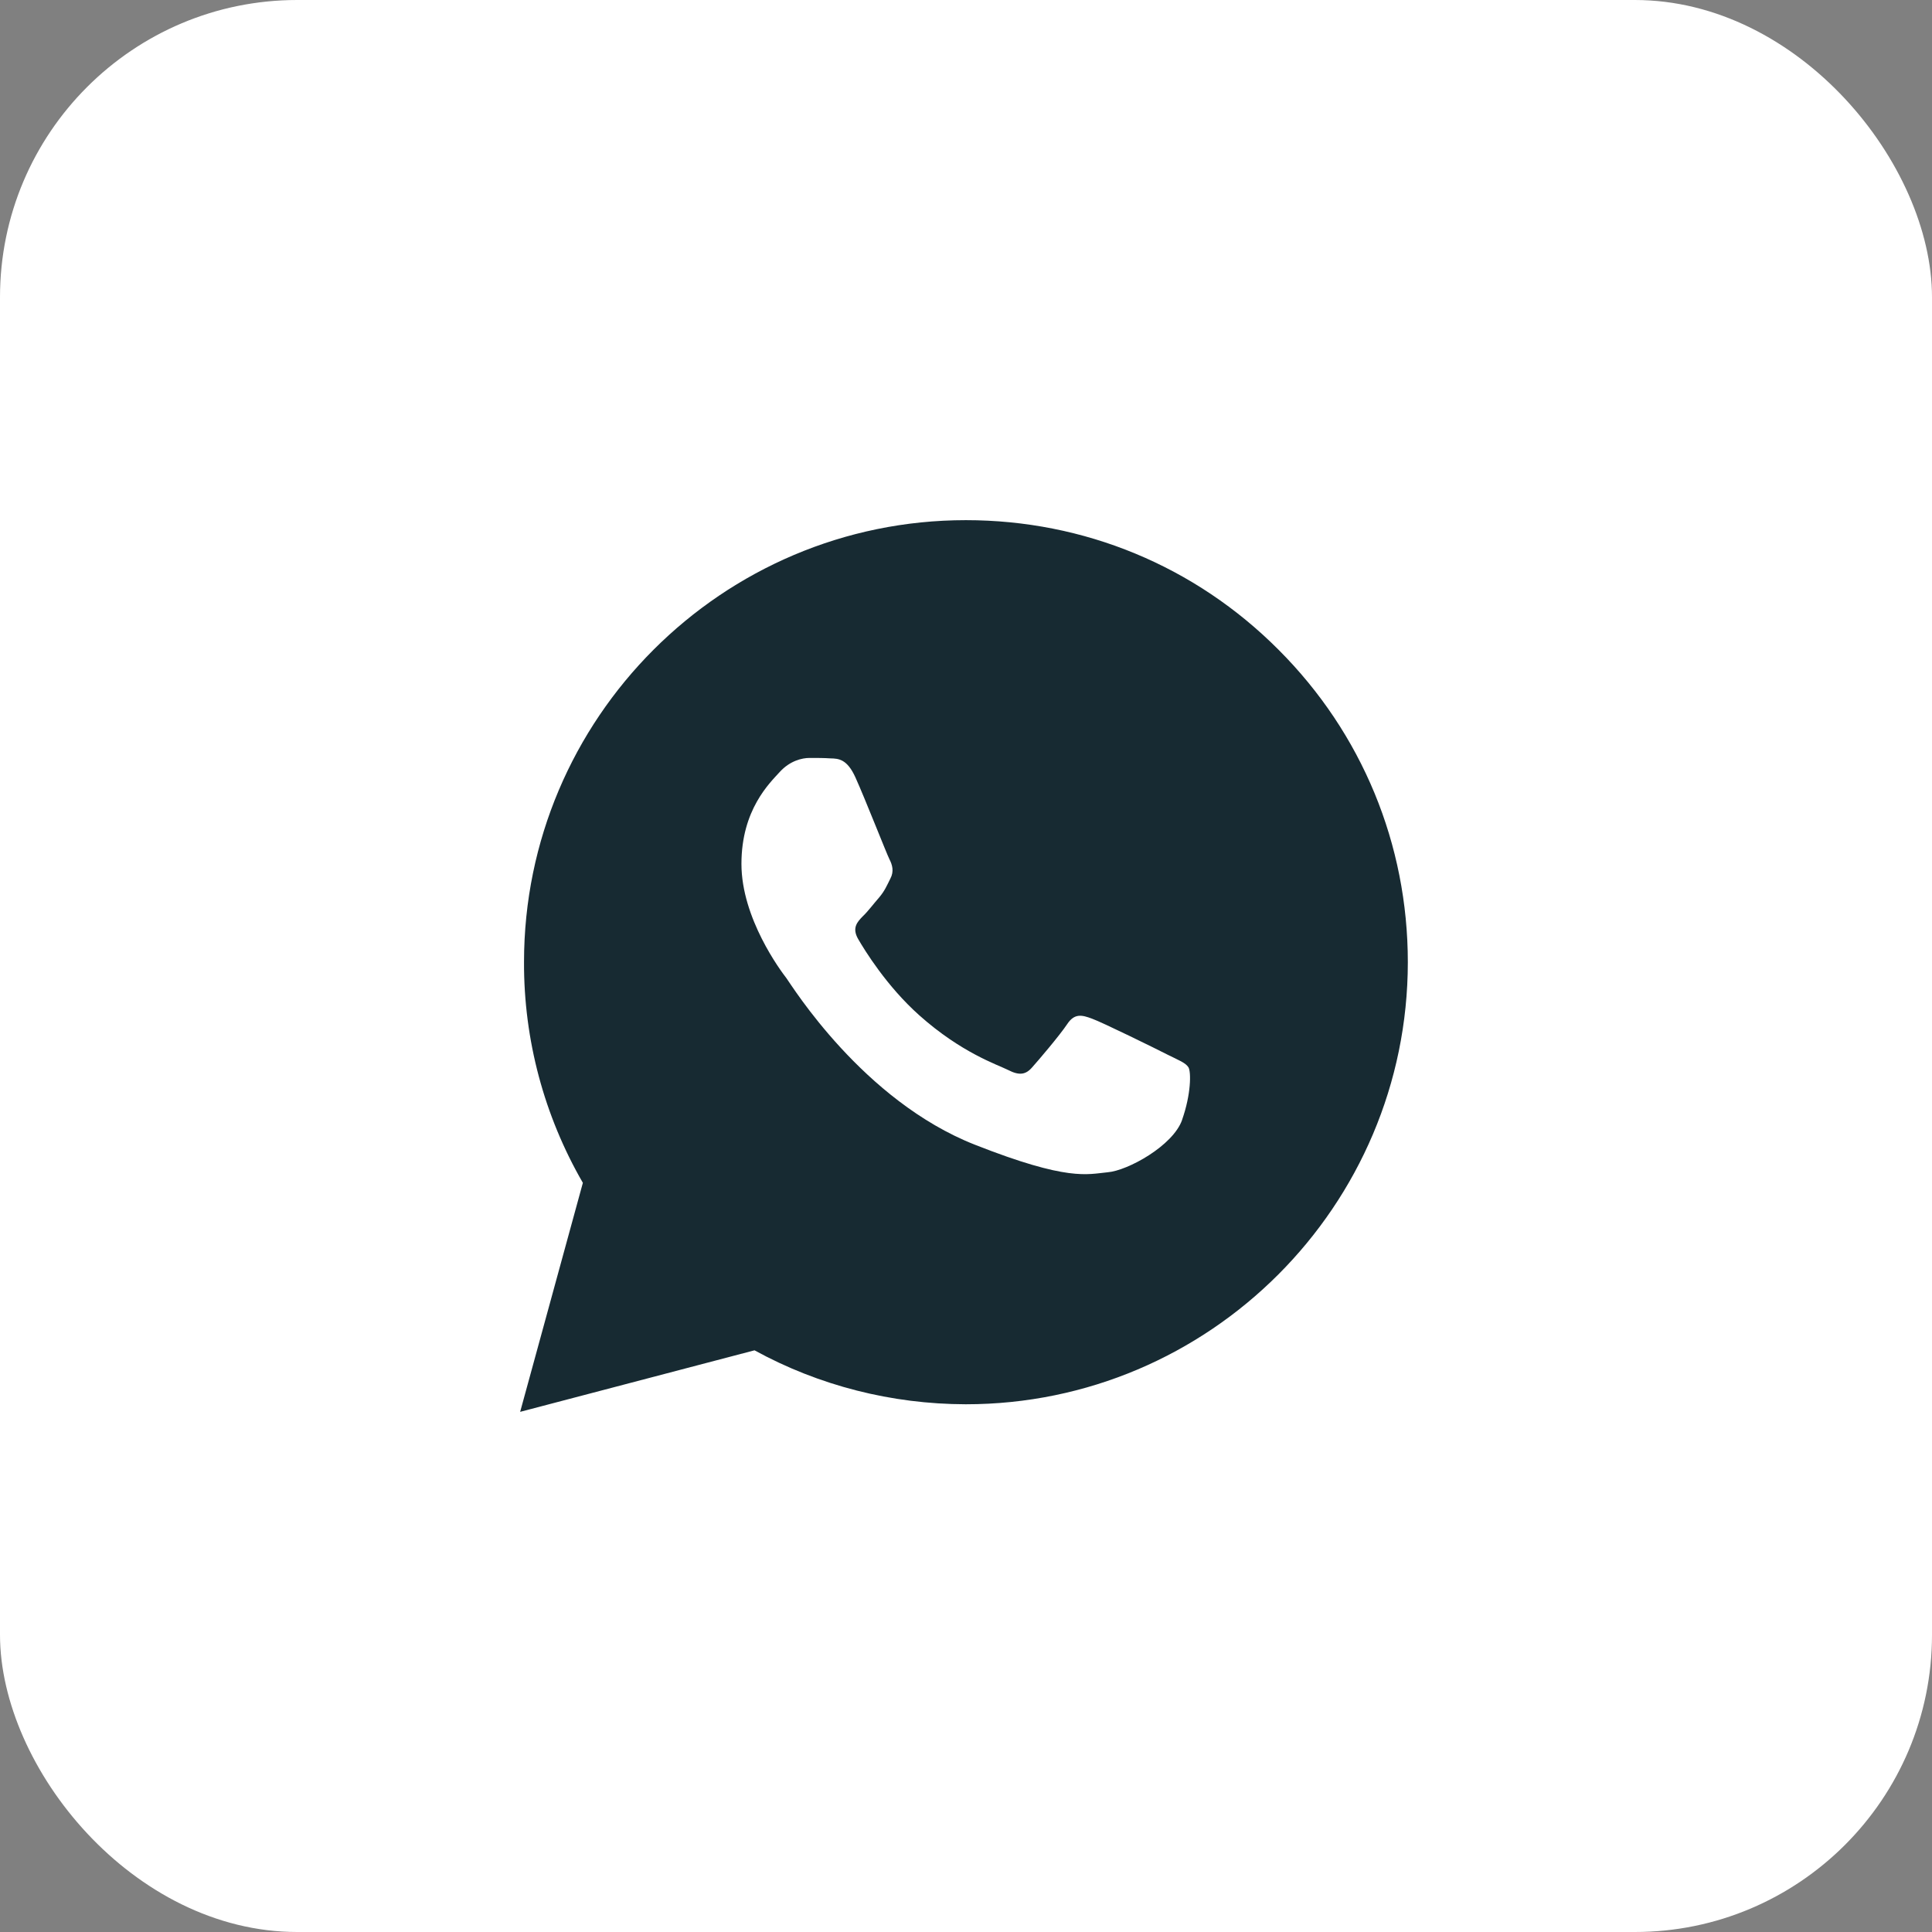 <?xml version="1.0" encoding="UTF-8"?> <svg xmlns="http://www.w3.org/2000/svg" width="13" height="13" viewBox="0 0 13 13" fill="none"><rect x="0" y="0" width="13" height="13" fill="#808080" stroke="none"/><rect width="13" height="13" rx="2" fill="white"></rect><path d="M8.603 4.372C8.042 3.809 7.295 3.5 6.499 3.5C4.859 3.5 3.526 4.834 3.526 6.473C3.524 6.997 3.662 7.509 3.922 7.959L3.5 9.5L5.077 9.086C5.511 9.324 6 9.448 6.498 9.449H6.499C8.138 9.449 9.472 8.115 9.473 6.475C9.473 5.681 9.165 4.934 8.603 4.372ZM7.954 7.536C7.893 7.709 7.589 7.877 7.453 7.888C7.316 7.901 7.188 7.95 6.561 7.703C5.805 7.406 5.328 6.631 5.291 6.581C5.253 6.532 4.989 6.179 4.989 5.813C4.989 5.447 5.18 5.268 5.248 5.193C5.316 5.119 5.397 5.1 5.447 5.1C5.496 5.1 5.546 5.1 5.588 5.103C5.642 5.104 5.7 5.107 5.756 5.231C5.822 5.377 5.966 5.745 5.985 5.782C6.004 5.819 6.017 5.863 5.991 5.912C5.966 5.962 5.954 5.992 5.918 6.036C5.88 6.079 5.84 6.133 5.806 6.165C5.769 6.203 5.731 6.243 5.774 6.318C5.817 6.392 5.965 6.635 6.186 6.832C6.47 7.085 6.71 7.163 6.784 7.2C6.858 7.238 6.902 7.232 6.945 7.182C6.989 7.133 7.131 6.966 7.181 6.891C7.23 6.817 7.28 6.829 7.347 6.854C7.415 6.878 7.781 7.058 7.855 7.096C7.929 7.133 7.978 7.151 7.997 7.182C8.015 7.213 8.015 7.362 7.954 7.535L7.954 7.536Z" fill="#172A32"></path></svg> 